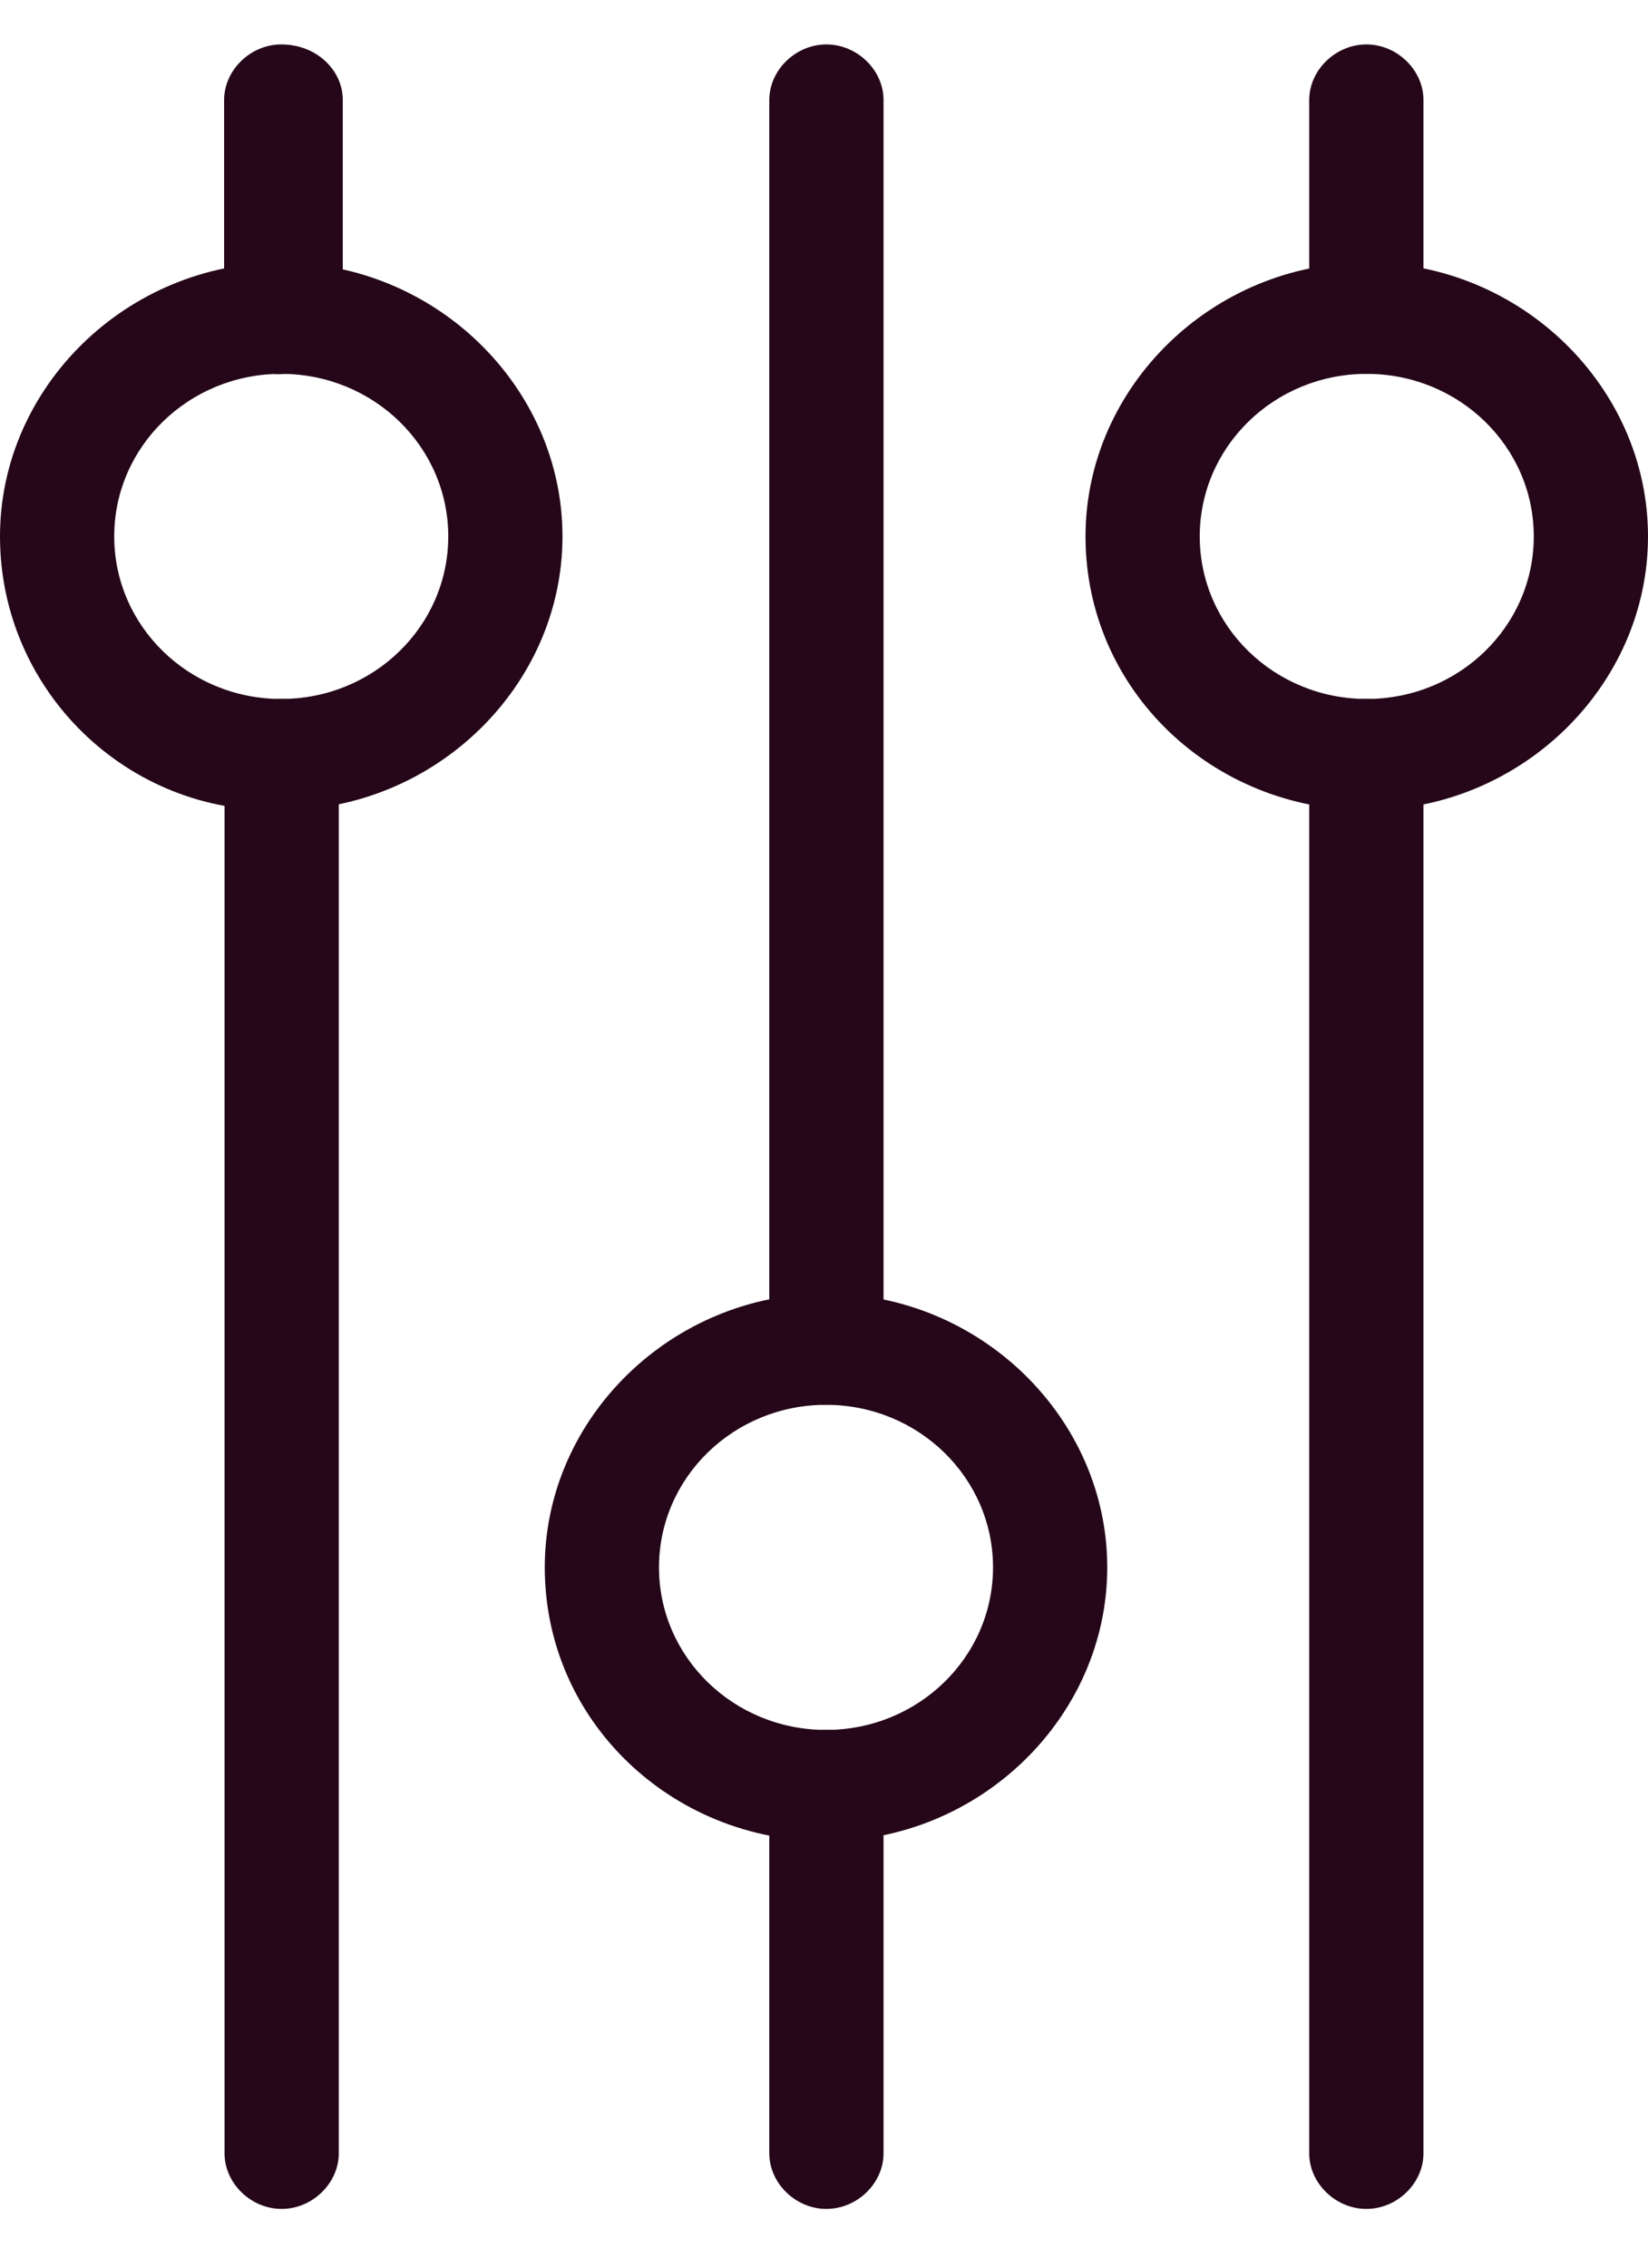 <svg width="16" height="22" viewBox="0 0 16 22" fill="none" xmlns="http://www.w3.org/2000/svg">
<g clip-path="url(#clip0_3764_580)">
<path d="M12.711 20.891L12.711 7.32C12.711 7.029 12.967 6.78 13.266 6.78C13.564 6.78 13.82 7.029 13.82 7.32L13.82 20.891C13.82 21.181 13.564 21.43 13.266 21.43C12.967 21.43 12.711 21.181 12.711 20.891Z" fill="#250719"/>
<path d="M12.711 3.087L12.711 0.97C12.711 0.68 12.967 0.431 13.266 0.431C13.564 0.431 13.82 0.68 13.82 0.97L13.82 3.087C13.82 3.377 13.564 3.626 13.266 3.626C12.967 3.626 12.711 3.419 12.711 3.087Z" fill="#250719"/>
<path d="M7.469 20.891L7.469 17.322C7.469 17.031 7.725 16.782 8.023 16.782C8.322 16.782 8.578 17.031 8.578 17.322L8.578 20.891C8.578 21.181 8.322 21.43 8.023 21.43C7.725 21.43 7.469 21.181 7.469 20.891Z" fill="#250719"/>
<path d="M7.469 13.089L7.469 0.97C7.469 0.68 7.725 0.431 8.023 0.431C8.322 0.431 8.578 0.68 8.578 0.97L8.578 13.089C8.578 13.379 8.322 13.628 8.023 13.628C7.725 13.628 7.469 13.379 7.469 13.089Z" fill="#250719"/>
<path d="M2.18 20.891L2.18 7.32C2.18 7.029 2.436 6.78 2.734 6.78C3.033 6.78 3.289 7.029 3.289 7.32L3.289 20.891C3.289 21.181 3.033 21.43 2.734 21.43C2.436 21.43 2.18 21.181 2.18 20.891Z" fill="#250719"/>
<path d="M2.176 3.087L2.176 0.97C2.176 0.68 2.432 0.431 2.731 0.431C3.072 0.431 3.328 0.68 3.328 0.97L3.328 3.087C3.328 3.377 3.072 3.626 2.773 3.626C2.432 3.668 2.176 3.419 2.176 3.087Z" fill="#250719"/>
<path d="M10.539 5.204C10.539 3.751 11.776 2.548 13.269 2.548C14.763 2.548 16 3.751 16 5.204C16 6.657 14.763 7.86 13.269 7.86C11.776 7.86 10.539 6.698 10.539 5.204ZM14.891 5.204C14.891 4.332 14.165 3.627 13.269 3.627C12.373 3.627 11.648 4.332 11.648 5.204C11.648 6.076 12.373 6.781 13.269 6.781C14.165 6.781 14.891 6.076 14.891 5.204Z" fill="#250719"/>
<path d="M5.289 15.206C5.289 13.753 6.526 12.55 8.019 12.55C9.513 12.55 10.75 13.753 10.75 15.206C10.75 16.659 9.513 17.862 8.019 17.862C6.526 17.862 5.289 16.7 5.289 15.206ZM9.641 15.206C9.641 14.334 8.915 13.629 8.019 13.629C7.123 13.629 6.398 14.334 6.398 15.206C6.398 16.078 7.123 16.783 8.019 16.783C8.915 16.783 9.641 16.078 9.641 15.206Z" fill="#250719"/>
<path d="M-0 5.204C-0 3.751 1.237 2.548 2.73 2.548C4.224 2.548 5.461 3.751 5.461 5.204C5.461 6.657 4.224 7.86 2.73 7.86C1.237 7.902 -0 6.698 -0 5.204ZM4.352 5.204C4.352 4.332 3.626 3.627 2.73 3.627C1.834 3.627 1.109 4.332 1.109 5.204C1.109 6.076 1.834 6.781 2.73 6.781C3.626 6.781 4.352 6.076 4.352 5.204Z" fill="#250719"/>
</g>
<defs>
<clipPath id="clip0_3764_580">
<rect width="21" height="16" fill="white" transform="translate(0 21.431) rotate(-90)"/>
</clipPath>
</defs>
</svg>
